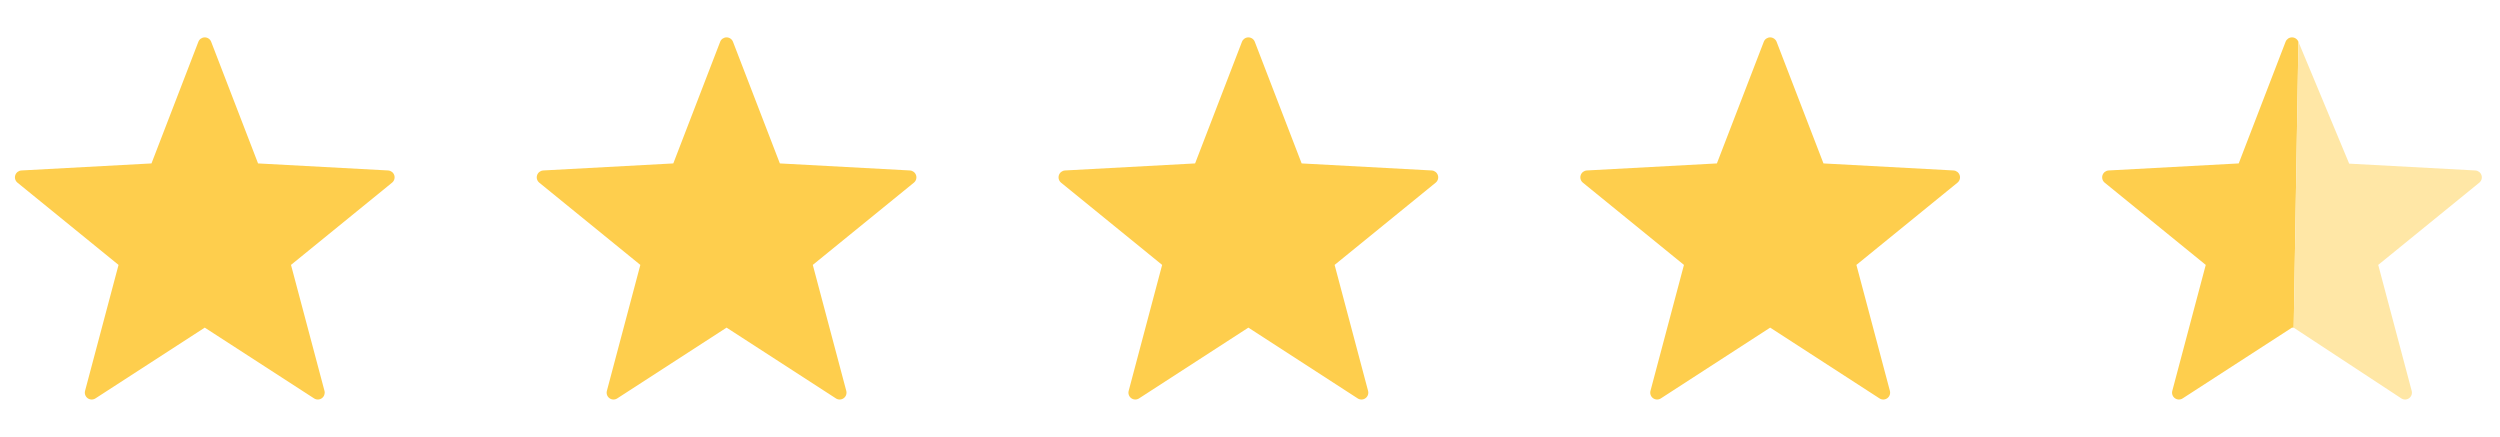 <svg width="103" height="18" viewBox="0 0 103 18" fill="none" xmlns="http://www.w3.org/2000/svg">
<g clip-path="url(#clip0_2030_1849)">
<path d="M16.153 7.526L11.989 10.914L13.369 16.105C13.398 16.218 13.356 16.337 13.261 16.406C13.167 16.475 13.04 16.479 12.942 16.415L8.436 13.498L3.931 16.415C3.833 16.479 3.706 16.475 3.611 16.406C3.517 16.337 3.475 16.218 3.504 16.105L4.884 10.914L0.72 7.526C0.629 7.452 0.593 7.33 0.629 7.219C0.665 7.108 0.766 7.03 0.882 7.023L6.241 6.733L8.173 1.721C8.215 1.612 8.32 1.54 8.436 1.54C8.553 1.54 8.658 1.612 8.7 1.721L10.632 6.733L15.991 7.023C16.107 7.03 16.208 7.108 16.244 7.219C16.28 7.33 16.244 7.452 16.153 7.526H16.153Z" fill="#FECE4D"/>
</g>
<g clip-path="url(#clip1_2030_1849)">
<path d="M37.652 7.526L33.487 10.914L34.867 16.105C34.897 16.218 34.854 16.338 34.76 16.406C34.666 16.475 34.538 16.479 34.441 16.415L29.935 13.498L25.429 16.415C25.331 16.479 25.204 16.475 25.11 16.406C25.016 16.338 24.973 16.218 25.003 16.105L26.382 10.914L22.218 7.526C22.128 7.452 22.091 7.33 22.128 7.219C22.164 7.108 22.264 7.03 22.381 7.023L27.74 6.733L29.671 1.721C29.713 1.612 29.818 1.54 29.935 1.54C30.052 1.54 30.157 1.612 30.199 1.721L32.13 6.733L37.489 7.023C37.606 7.03 37.706 7.108 37.742 7.219C37.779 7.33 37.742 7.452 37.652 7.526H37.652Z" fill="#FECE4D"/>
</g>
<g clip-path="url(#clip2_2030_1849)">
<path d="M59.15 7.526L54.986 10.914L56.365 16.105C56.395 16.218 56.352 16.338 56.258 16.406C56.164 16.475 56.036 16.479 55.938 16.415L51.433 13.498L46.927 16.415C46.829 16.479 46.702 16.475 46.608 16.406C46.514 16.338 46.471 16.218 46.501 16.105L47.88 10.914L43.716 7.526C43.626 7.452 43.59 7.33 43.626 7.219C43.662 7.108 43.762 7.03 43.879 7.023L49.238 6.733L51.169 1.721C51.212 1.612 51.316 1.54 51.433 1.54C51.55 1.54 51.655 1.612 51.697 1.721L53.628 6.733L58.987 7.023C59.104 7.03 59.204 7.108 59.24 7.219C59.277 7.33 59.24 7.452 59.15 7.526H59.15Z" fill="#FECE4D"/>
</g>
<g clip-path="url(#clip3_2030_1849)">
<path d="M80.648 7.526L76.484 10.914L77.864 16.105C77.893 16.218 77.851 16.338 77.757 16.406C77.662 16.475 77.535 16.479 77.437 16.415L72.931 13.498L68.426 16.415C68.328 16.479 68.201 16.475 68.106 16.406C68.012 16.338 67.97 16.218 67.999 16.105L69.379 10.914L65.215 7.526C65.124 7.452 65.088 7.33 65.124 7.219C65.16 7.108 65.261 7.03 65.378 7.023L70.736 6.733L72.668 1.721C72.71 1.612 72.815 1.54 72.932 1.54C73.048 1.54 73.153 1.612 73.196 1.721L75.127 6.733L80.486 7.023C80.602 7.03 80.703 7.108 80.739 7.219C80.775 7.33 80.739 7.452 80.648 7.526H80.648Z" fill="#FECE4D"/>
</g>
<g clip-path="url(#clip4_2030_1849)">
<path fill-rule="evenodd" clip-rule="evenodd" d="M94.43 13.498L94.5 13.5L94.694 1.721C94.652 1.612 94.547 1.54 94.43 1.54C94.313 1.54 94.209 1.612 94.166 1.721L92.235 6.733L86.876 7.023C86.759 7.03 86.659 7.108 86.623 7.219C86.587 7.33 86.623 7.452 86.713 7.526L90.877 10.914L89.498 16.105C89.468 16.218 89.511 16.338 89.605 16.406C89.699 16.475 89.826 16.479 89.924 16.415L94.43 13.498Z" fill="#FECE4D"/>
<path d="M97.983 10.914L102.147 7.526C102.237 7.452 102.274 7.33 102.237 7.219C102.201 7.108 102.101 7.03 101.984 7.023L96.786 6.742L94.694 1.721L94.5 13.5L98.936 16.415C99.034 16.479 99.161 16.475 99.255 16.406C99.349 16.338 99.392 16.218 99.362 16.105L97.983 10.914Z" fill="#FFE7A6"/>
</g>
<defs>
<clipPath id="clip0_2030_1849">
<rect width="16.124" height="16.124" fill="white" transform="translate(0.375 0.938)"/>
</clipPath>
<clipPath id="clip1_2030_1849">
<rect width="16.124" height="16.124" fill="white" transform="translate(21.873 0.938)"/>
</clipPath>
<clipPath id="clip2_2030_1849">
<rect width="16.124" height="16.124" fill="white" transform="translate(43.371 0.938)"/>
</clipPath>
<clipPath id="clip3_2030_1849">
<rect width="16.124" height="16.124" fill="white" transform="translate(64.87 0.938)"/>
</clipPath>
<clipPath id="clip4_2030_1849">
<rect width="16.124" height="16.124" fill="white" transform="translate(86.368 0.938)"/>
</clipPath>
</defs>
</svg>
